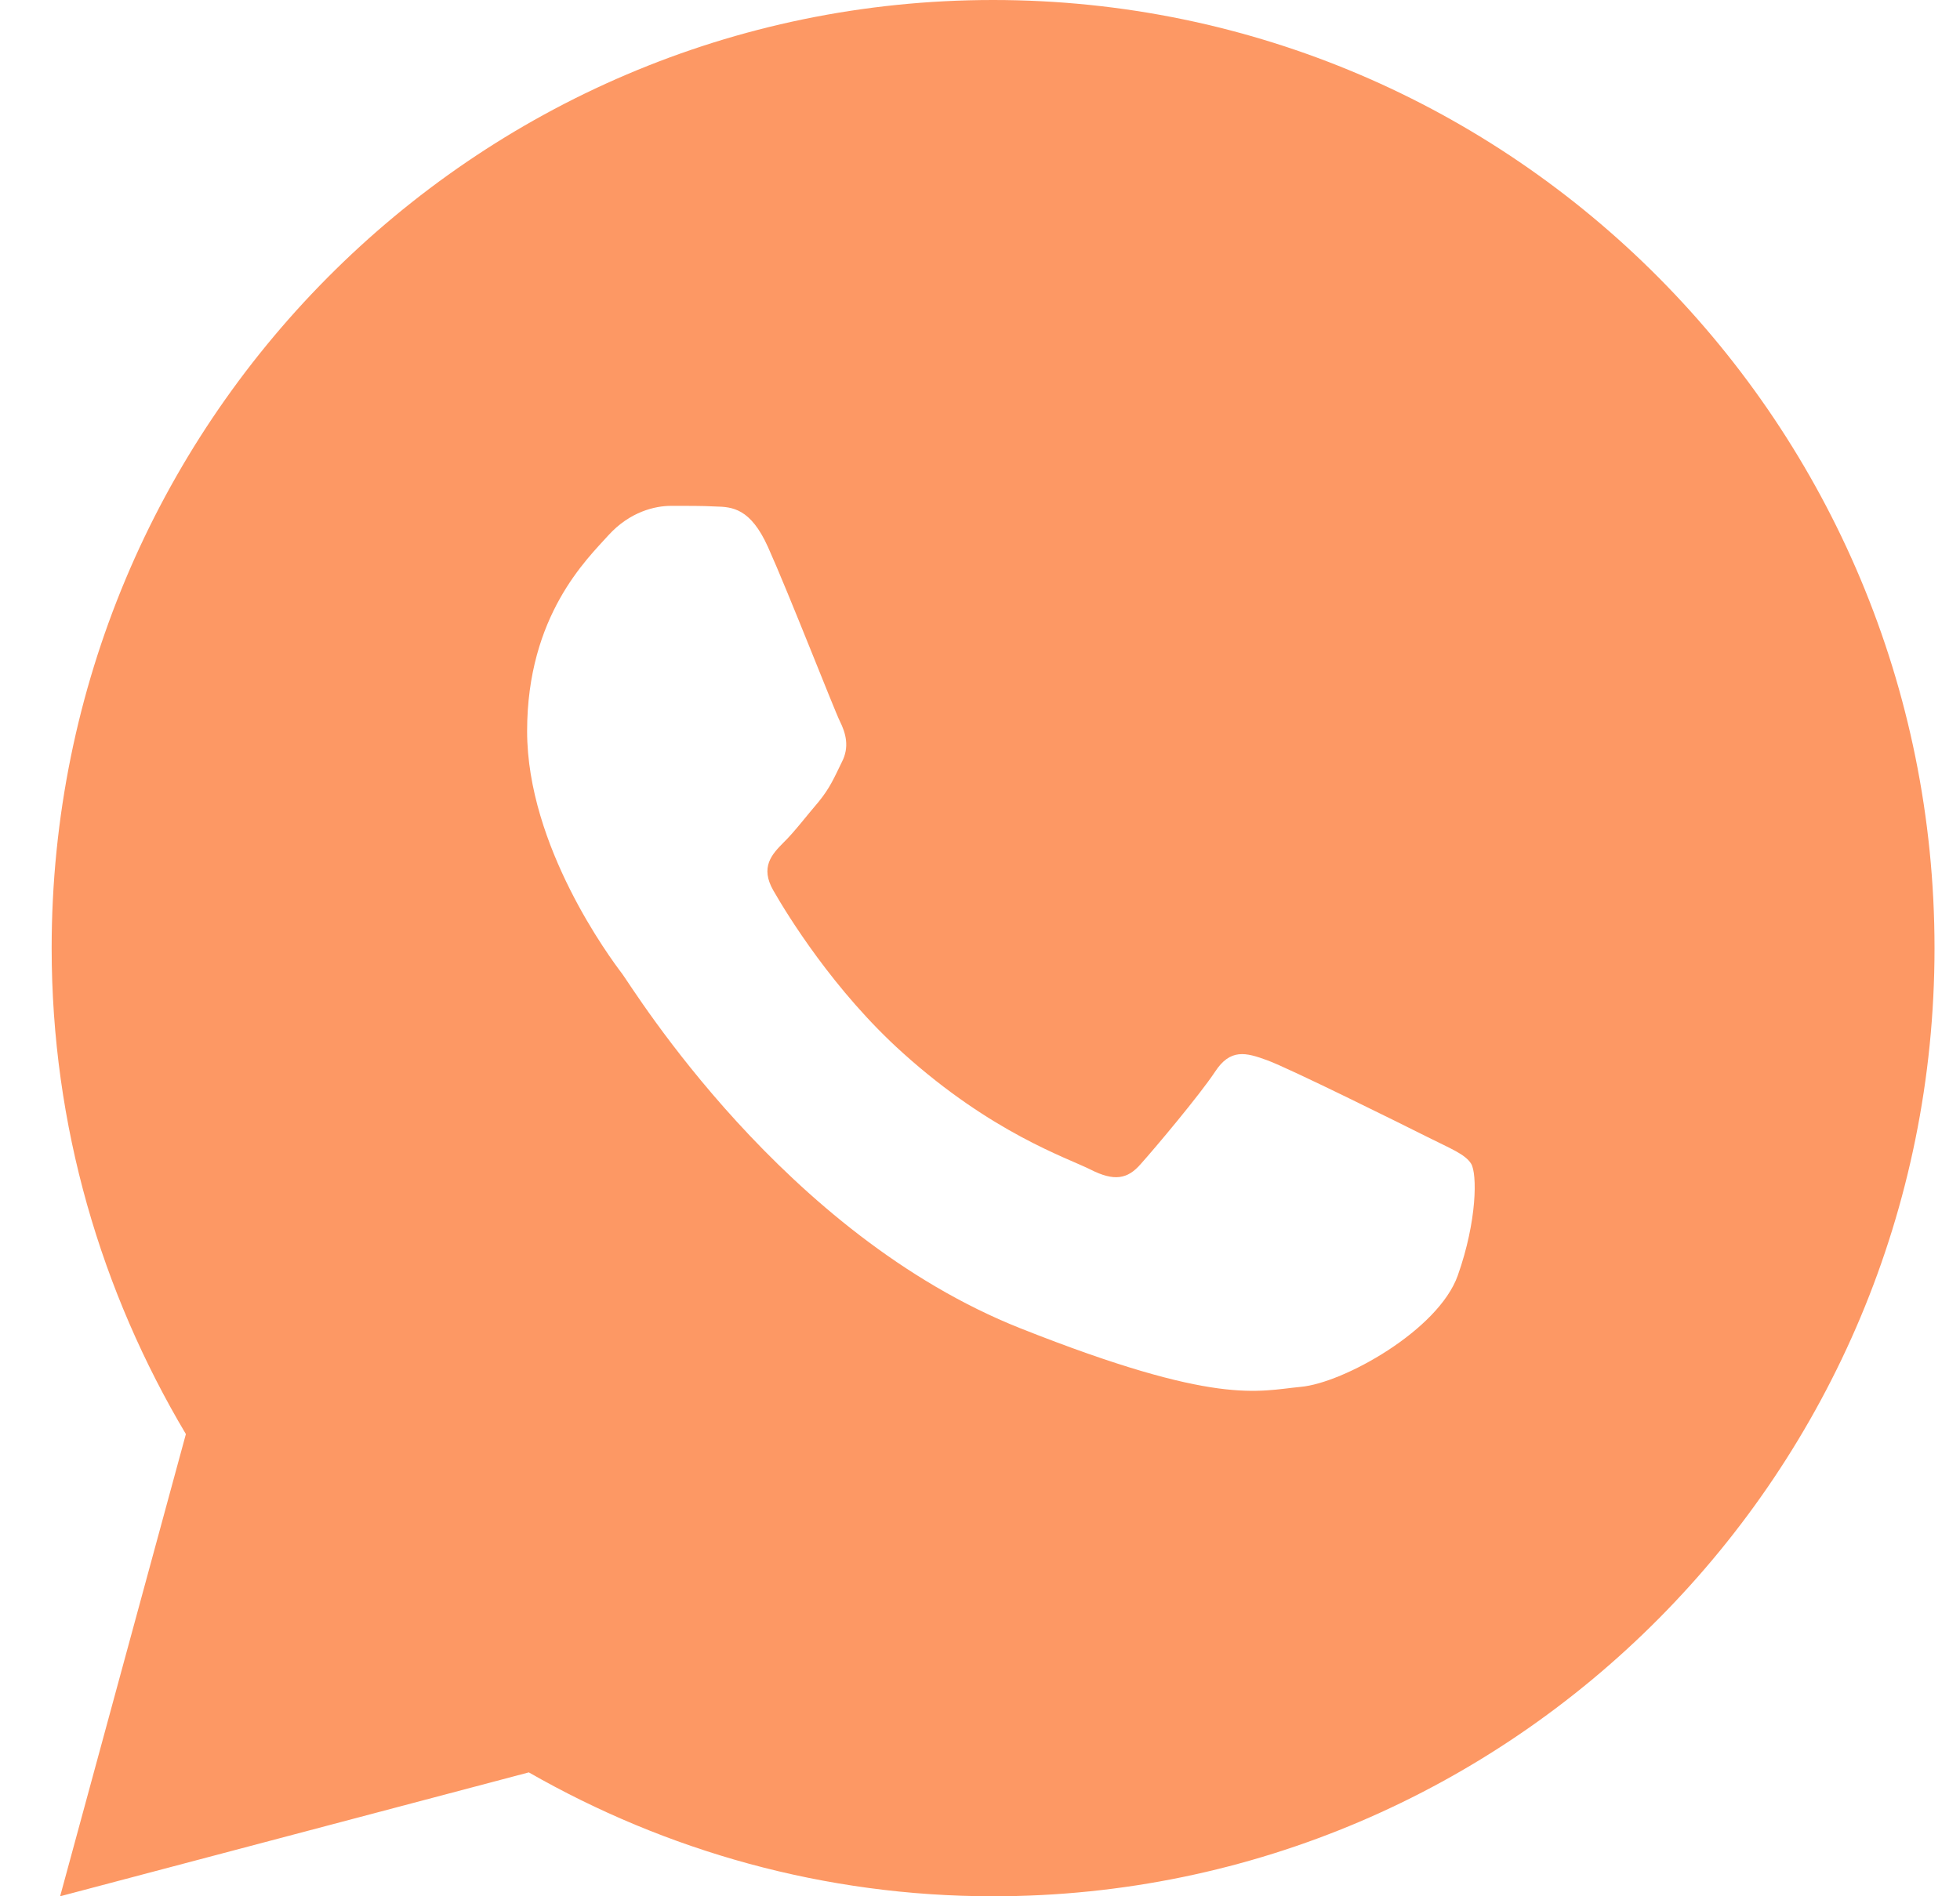 <svg width="31" height="30" viewBox="0 0 31 30" fill="none" xmlns="http://www.w3.org/2000/svg">
            <path
              d="M15.707 0C7.484 0 0.817 6.716 0.817 15C0.817 17.814 1.602 20.438 2.94 22.688L0.951 30L8.364 28.04C10.532 29.281 13.035 30 15.707 30C23.93 30 30.597 23.284 30.597 15C30.597 6.716 23.93 0 15.707 0ZM10.611 8.003C10.852 8.003 11.101 8.001 11.316 8.013C11.581 8.019 11.87 8.039 12.147 8.655C12.476 9.387 13.192 11.225 13.284 11.411C13.376 11.597 13.441 11.817 13.313 12.06C13.191 12.31 13.128 12.462 12.949 12.683C12.764 12.898 12.562 13.165 12.394 13.328C12.209 13.514 12.018 13.718 12.232 14.089C12.445 14.461 13.187 15.678 14.282 16.66C15.69 17.928 16.879 18.317 17.248 18.503C17.618 18.69 17.832 18.661 18.046 18.411C18.265 18.167 18.968 17.331 19.216 16.958C19.458 16.585 19.705 16.65 20.04 16.773C20.38 16.895 22.193 17.795 22.563 17.981C22.933 18.167 23.175 18.259 23.268 18.411C23.364 18.567 23.364 19.311 23.057 20.178C22.751 21.044 21.246 21.882 20.571 21.941C19.89 22.005 19.254 22.249 16.143 21.016C12.391 19.527 10.025 15.655 9.84 15.405C9.655 15.162 8.337 13.392 8.337 11.567C8.337 9.736 9.29 8.839 9.624 8.467C9.964 8.094 10.362 8.003 10.611 8.003Z"
              fill="#FD9864"
            />
          </svg>